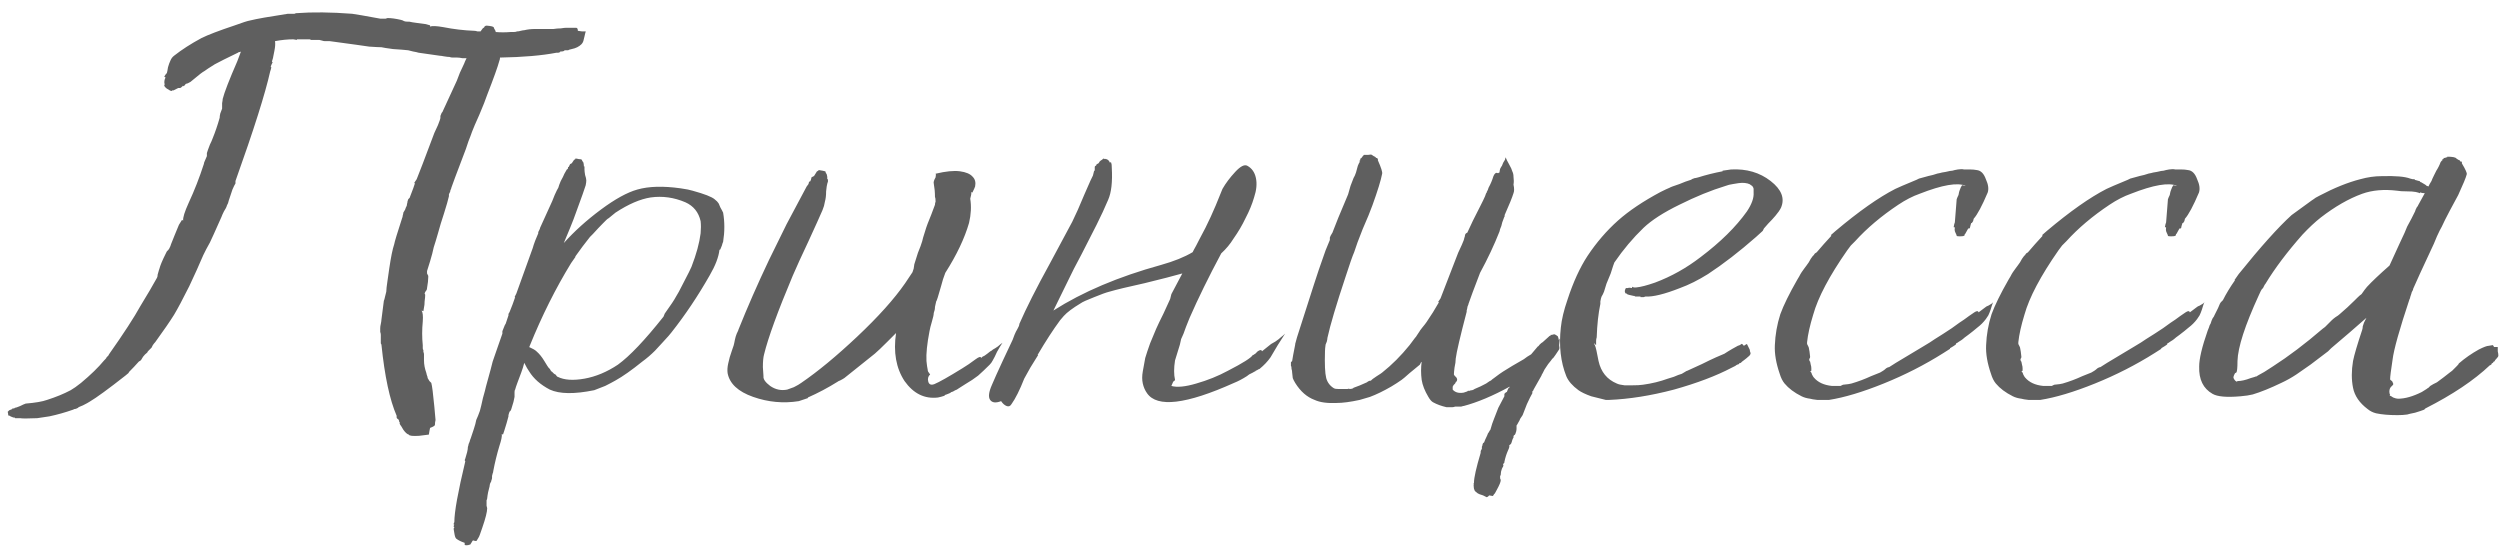 <?xml version="1.0" encoding="UTF-8"?> <svg xmlns="http://www.w3.org/2000/svg" width="185" height="41" viewBox="0 0 185 41" fill="none"> <path d="M30.25 32.16C30.131 32.13 29.995 32.01 29.846 31.8C29.726 31.59 29.651 31.47 29.62 31.44C29.62 31.44 29.605 31.41 29.576 31.35C29.576 31.29 29.576 31.245 29.576 31.215H29.53V31.125C29.5 31.065 29.471 31.02 29.441 30.99H29.395C29.395 30.99 29.381 30.96 29.351 30.9C29.351 30.84 29.351 30.795 29.351 30.765C28.84 29.595 28.465 27.84 28.226 25.5L28.18 25.41C28.18 25.32 28.18 25.215 28.18 25.095C28.18 24.945 28.18 24.84 28.18 24.78C28.18 24.72 28.166 24.645 28.136 24.555C28.136 24.435 28.136 24.345 28.136 24.285C28.136 24.195 28.151 24.09 28.18 23.97C28.21 23.82 28.226 23.715 28.226 23.655C28.316 22.965 28.375 22.5 28.405 22.26C28.436 22.2 28.465 22.095 28.495 21.945C28.526 21.795 28.555 21.675 28.585 21.585C28.585 21.435 28.616 21.165 28.675 20.775C28.735 20.355 28.78 20.04 28.811 19.83C28.93 19.02 29.05 18.435 29.171 18.075C29.201 17.895 29.395 17.25 29.756 16.14C29.785 16.08 29.8 16.02 29.8 15.96C29.831 15.87 29.846 15.795 29.846 15.735C29.875 15.675 29.921 15.6 29.98 15.51L30.026 15.375C30.085 15.285 30.116 15.195 30.116 15.105C30.145 15.015 30.16 14.94 30.16 14.88C30.191 14.82 30.206 14.775 30.206 14.745C30.235 14.715 30.265 14.685 30.296 14.655C30.326 14.625 30.34 14.595 30.34 14.565C30.55 14.025 30.671 13.695 30.701 13.575L30.655 13.53L30.835 13.26C30.985 12.9 31.421 11.76 32.141 9.84C32.2 9.72 32.291 9.525 32.41 9.255C32.531 8.955 32.59 8.775 32.59 8.715V8.58C32.62 8.49 32.651 8.415 32.681 8.355C32.74 8.295 32.77 8.25 32.77 8.22C33.011 7.71 33.355 6.96 33.806 5.97C33.836 5.88 33.91 5.685 34.031 5.385C34.181 5.055 34.285 4.83 34.346 4.71C34.376 4.62 34.435 4.485 34.526 4.305C34.465 4.305 34.361 4.305 34.211 4.305C34.06 4.275 33.941 4.26 33.85 4.26C33.791 4.26 33.685 4.26 33.535 4.26C33.416 4.26 33.325 4.245 33.266 4.215C33.175 4.215 33.041 4.2 32.861 4.17C32.711 4.14 32.605 4.125 32.545 4.125C31.675 4.005 31.151 3.93 30.971 3.9C30.881 3.87 30.745 3.84 30.566 3.81C30.416 3.78 30.296 3.75 30.206 3.72C29.936 3.69 29.561 3.66 29.081 3.63C28.631 3.57 28.346 3.525 28.226 3.495C28.076 3.495 27.776 3.48 27.326 3.45C26.905 3.39 26.59 3.345 26.381 3.315C25.09 3.135 24.43 3.045 24.401 3.045C24.34 3.045 24.28 3.045 24.221 3.045C24.16 3.045 24.101 3.045 24.041 3.045C23.98 3.045 23.905 3.03 23.816 3C23.726 2.97 23.666 2.955 23.636 2.955H23.096C23.066 2.955 23.035 2.955 23.006 2.955C22.976 2.925 22.945 2.91 22.916 2.91C22.585 2.91 22.27 2.91 21.971 2.91V2.955L21.701 2.91C21.28 2.91 20.831 2.955 20.351 3.045C20.381 3.225 20.366 3.465 20.305 3.765C20.245 4.035 20.215 4.185 20.215 4.215C20.215 4.245 20.201 4.305 20.171 4.395C20.14 4.485 20.125 4.545 20.125 4.575C20.155 4.575 20.171 4.59 20.171 4.62L20.081 4.8L20.035 4.935C20.035 4.965 20.05 4.98 20.081 4.98L20.035 5.16L19.991 5.295C19.631 6.915 18.776 9.615 17.425 13.395V13.575C17.366 13.665 17.291 13.815 17.201 14.025C17.14 14.205 17.096 14.34 17.066 14.43C17.035 14.52 16.991 14.655 16.93 14.835C16.901 14.985 16.855 15.105 16.796 15.195C16.765 15.315 16.691 15.465 16.57 15.645C16.48 15.825 16.421 15.96 16.39 16.05C15.911 17.13 15.626 17.76 15.536 17.94C15.476 18.06 15.386 18.225 15.265 18.435C15.175 18.615 15.101 18.765 15.04 18.885C14.95 19.095 14.786 19.47 14.546 20.01C14.306 20.52 14.126 20.91 14.005 21.18C13.525 22.14 13.15 22.845 12.88 23.295C12.581 23.775 12.116 24.45 11.486 25.32C11.425 25.38 11.366 25.455 11.306 25.545C11.275 25.605 11.245 25.665 11.216 25.725C11.155 25.785 11.081 25.86 10.991 25.95C10.931 26.01 10.9 26.055 10.9 26.085C10.78 26.175 10.675 26.28 10.585 26.4L10.45 26.625C10.421 26.655 10.39 26.685 10.361 26.715C10.331 26.715 10.3 26.73 10.271 26.76C10.06 27 9.805 27.27 9.505 27.57H9.55L9.28 27.795C8.02 28.785 7.135 29.43 6.625 29.73C6.535 29.79 6.37 29.88 6.13 30C5.89 30.09 5.77 30.15 5.77 30.18L5.68 30.225C5.62 30.255 5.56 30.27 5.5 30.27L5.41 30.315C4.81 30.525 4.225 30.69 3.655 30.81C3.265 30.87 2.965 30.915 2.755 30.945C2.035 30.975 1.615 30.975 1.495 30.945H1.405H1.315H1.225C1.165 30.945 1.135 30.945 1.135 30.945C1.105 30.945 1.09 30.93 1.09 30.9C1.06 30.9 1.03 30.9 1 30.9C0.82 30.84 0.73 30.795 0.73 30.765C0.73 30.765 0.715 30.765 0.685 30.765H0.64C0.61 30.735 0.595 30.675 0.595 30.585C0.565 30.495 0.565 30.45 0.595 30.45C0.625 30.42 0.655 30.39 0.685 30.36C0.745 30.33 0.82 30.3 0.91 30.27V30.225H1C1.06 30.225 1.09 30.21 1.09 30.18C1.15 30.18 1.285 30.135 1.495 30.045C1.675 29.955 1.81 29.895 1.9 29.865C2.62 29.805 3.145 29.715 3.475 29.595C4.135 29.385 4.72 29.145 5.23 28.875C5.44 28.755 5.695 28.575 5.995 28.335C6.715 27.735 7.285 27.18 7.705 26.67C7.735 26.64 7.765 26.61 7.795 26.58C7.855 26.52 7.885 26.475 7.885 26.445C7.915 26.415 7.96 26.37 8.02 26.31L8.065 26.22C9.145 24.69 9.925 23.49 10.405 22.62C10.585 22.32 10.81 21.945 11.081 21.495C11.351 21.015 11.53 20.7 11.62 20.55C11.65 20.49 11.665 20.415 11.665 20.325C11.695 20.205 11.726 20.1 11.755 20.01L11.8 19.875C11.861 19.635 12.011 19.275 12.251 18.795C12.31 18.645 12.37 18.555 12.431 18.525C12.491 18.465 12.55 18.36 12.611 18.21L12.655 18.075C12.716 17.925 12.806 17.7 12.925 17.4C13.046 17.1 13.15 16.845 13.241 16.635L13.466 16.275L13.556 16.32C13.525 16.11 13.661 15.675 13.96 15.015C14.38 14.115 14.755 13.155 15.085 12.135C15.085 12.075 15.116 11.985 15.175 11.865C15.236 11.715 15.28 11.61 15.31 11.55C15.31 11.49 15.31 11.415 15.31 11.325C15.341 11.235 15.37 11.145 15.4 11.055C15.431 10.965 15.476 10.845 15.536 10.695C15.626 10.515 15.685 10.38 15.716 10.29C15.925 9.78 16.105 9.255 16.256 8.715C16.256 8.625 16.27 8.52 16.3 8.4C16.36 8.25 16.405 8.13 16.436 8.04C16.436 7.92 16.436 7.785 16.436 7.635C16.465 7.485 16.48 7.38 16.48 7.32C16.601 6.84 16.96 5.91 17.561 4.53C17.62 4.38 17.71 4.14 17.831 3.81C17.8 3.84 17.756 3.855 17.695 3.855C17.666 3.855 17.636 3.87 17.605 3.9C16.796 4.29 16.226 4.575 15.896 4.755C15.806 4.815 15.64 4.92 15.4 5.07C15.191 5.22 15.056 5.31 14.995 5.34C14.905 5.4 14.771 5.505 14.591 5.655C14.411 5.805 14.245 5.94 14.095 6.06C13.945 6.15 13.841 6.195 13.78 6.195C13.751 6.195 13.72 6.225 13.691 6.285L13.601 6.375H13.556V6.33L13.466 6.42C13.405 6.48 13.361 6.51 13.331 6.51C13.331 6.51 13.316 6.51 13.286 6.51C13.255 6.51 13.226 6.51 13.195 6.51L12.835 6.69C12.806 6.69 12.775 6.69 12.745 6.69L12.7 6.735C12.64 6.735 12.521 6.675 12.341 6.555C12.191 6.435 12.13 6.345 12.161 6.285C12.191 6.285 12.191 6.225 12.161 6.105C12.161 5.955 12.191 5.835 12.251 5.745L12.206 5.7C12.175 5.7 12.161 5.685 12.161 5.655L12.251 5.52C12.28 5.46 12.31 5.43 12.341 5.43C12.37 5.34 12.4 5.19 12.431 4.98C12.491 4.77 12.55 4.605 12.611 4.485C12.671 4.335 12.761 4.215 12.88 4.125C13.45 3.675 14.126 3.24 14.905 2.82C15.386 2.58 16.21 2.265 17.381 1.875C17.951 1.665 18.326 1.545 18.506 1.515C18.985 1.395 19.916 1.23 21.296 1.02C21.326 1.02 21.37 1.02 21.43 1.02C21.52 1.02 21.581 1.02 21.61 1.02C21.671 1.02 21.73 1.02 21.791 1.02C21.851 0.99 21.895 0.975 21.925 0.975C23.125 0.885 24.506 0.9 26.066 1.02C26.305 1.05 26.995 1.17 28.136 1.38C28.195 1.38 28.256 1.38 28.316 1.38C28.405 1.38 28.48 1.38 28.541 1.38L28.675 1.335C28.945 1.335 29.276 1.38 29.666 1.47C29.785 1.5 29.86 1.53 29.89 1.56C29.951 1.59 30.055 1.605 30.206 1.605H30.296C30.416 1.635 30.596 1.665 30.835 1.695C31.105 1.725 31.331 1.755 31.511 1.785L31.826 1.875V1.965C31.976 1.905 32.306 1.92 32.816 2.01C33.566 2.16 34.331 2.25 35.111 2.28C35.17 2.28 35.245 2.295 35.336 2.325C35.456 2.325 35.531 2.325 35.56 2.325C35.681 2.145 35.755 2.055 35.785 2.055C35.816 2.055 35.831 2.04 35.831 2.01C35.861 1.95 35.891 1.92 35.92 1.92C35.95 1.89 36.056 1.89 36.236 1.92C36.446 1.95 36.55 1.995 36.55 2.055C36.55 2.085 36.581 2.145 36.641 2.235C36.67 2.295 36.685 2.34 36.685 2.37C37.045 2.4 37.406 2.4 37.766 2.37C37.795 2.37 37.87 2.37 37.99 2.37C38.111 2.37 38.2 2.355 38.261 2.325C38.35 2.325 38.441 2.31 38.531 2.28C38.651 2.25 38.74 2.235 38.8 2.235C39.041 2.175 39.31 2.145 39.611 2.145C39.91 2.145 40.196 2.145 40.465 2.145C40.736 2.145 40.901 2.145 40.961 2.145C41.141 2.115 41.321 2.1 41.501 2.1C41.681 2.07 41.816 2.055 41.906 2.055C42.026 2.055 42.13 2.055 42.221 2.055C42.37 2.055 42.505 2.055 42.626 2.055C42.715 2.055 42.761 2.13 42.761 2.28C42.791 2.28 42.895 2.295 43.075 2.325C43.105 2.325 43.151 2.325 43.211 2.325H43.346C43.316 2.415 43.285 2.535 43.255 2.685C43.225 2.805 43.196 2.925 43.166 3.045C43.136 3.135 43.09 3.21 43.031 3.27C42.941 3.36 42.836 3.435 42.715 3.495C42.596 3.555 42.461 3.6 42.31 3.63C42.16 3.66 42.071 3.69 42.041 3.72C42.011 3.72 41.95 3.72 41.861 3.72H41.77C41.74 3.72 41.74 3.735 41.77 3.765C41.74 3.765 41.681 3.78 41.59 3.81C41.531 3.81 41.486 3.81 41.456 3.81V3.855L41.321 3.9H41.185C40.105 4.11 38.711 4.23 37.001 4.26C37.001 4.35 36.986 4.425 36.956 4.485C36.836 4.935 36.535 5.775 36.056 7.005C35.935 7.365 35.74 7.86 35.471 8.49C35.2 9.09 35.02 9.51 34.931 9.75C34.87 9.93 34.781 10.17 34.66 10.47C34.571 10.74 34.511 10.92 34.48 11.01C33.761 12.9 33.401 13.86 33.401 13.89C33.401 13.92 33.386 13.965 33.355 14.025C33.325 14.085 33.31 14.145 33.31 14.205C33.281 14.235 33.251 14.295 33.221 14.385C33.221 14.445 33.221 14.49 33.221 14.52C33.16 14.79 33.041 15.21 32.861 15.78C32.681 16.32 32.531 16.815 32.41 17.265C32.291 17.685 32.185 18.03 32.096 18.3C32.035 18.6 31.945 18.945 31.826 19.335C31.706 19.725 31.631 19.965 31.601 20.055C31.601 20.085 31.601 20.145 31.601 20.235C31.631 20.295 31.66 20.355 31.691 20.415V20.505C31.691 20.715 31.66 20.985 31.601 21.315C31.601 21.405 31.57 21.48 31.511 21.54C31.48 21.57 31.451 21.63 31.421 21.72L31.465 21.81C31.465 21.93 31.451 22.095 31.421 22.305C31.421 22.485 31.405 22.635 31.375 22.755L31.331 23.025L31.195 22.98C31.285 23.1 31.316 23.37 31.285 23.79C31.226 24.39 31.226 24.975 31.285 25.545C31.285 25.605 31.285 25.68 31.285 25.77C31.285 25.83 31.3 25.875 31.331 25.905C31.331 25.935 31.331 25.98 31.331 26.04C31.36 26.1 31.375 26.16 31.375 26.22C31.375 26.25 31.375 26.325 31.375 26.445C31.375 26.535 31.375 26.61 31.375 26.67C31.375 26.97 31.436 27.285 31.555 27.615C31.555 27.645 31.57 27.705 31.601 27.795C31.631 27.855 31.645 27.915 31.645 27.975C31.675 28.035 31.721 28.11 31.78 28.2C31.84 28.26 31.886 28.305 31.916 28.335C31.976 28.545 32.05 29.13 32.141 30.09C32.2 30.72 32.23 31.05 32.23 31.08C32.2 31.2 32.185 31.32 32.185 31.44C32.185 31.5 32.066 31.575 31.826 31.665L31.78 31.89L31.735 32.16L31.015 32.25C30.535 32.28 30.28 32.25 30.25 32.16ZM33.756 39.855C33.696 39.795 33.651 39.66 33.621 39.45L33.576 39.18V39.09C33.606 39.06 33.621 39.03 33.621 39H33.576V38.91L33.621 38.82H33.576V38.73L33.621 38.64C33.621 37.89 33.891 36.39 34.431 34.14L34.386 34.05C34.416 33.99 34.446 33.9 34.476 33.78C34.506 33.66 34.536 33.555 34.566 33.465C34.566 33.435 34.581 33.36 34.611 33.24C34.611 33.12 34.626 33.03 34.656 32.97C34.656 32.91 34.686 32.82 34.746 32.7C34.776 32.58 34.806 32.49 34.836 32.43C34.896 32.25 34.971 32.025 35.061 31.755C35.151 31.485 35.211 31.26 35.241 31.08C35.271 31.02 35.316 30.915 35.376 30.765C35.436 30.615 35.481 30.495 35.511 30.405C35.571 30.195 35.646 29.88 35.736 29.46C35.856 29.04 35.931 28.755 35.961 28.605C36.261 27.525 36.426 26.91 36.456 26.76C36.546 26.49 36.681 26.1 36.861 25.59C37.041 25.08 37.146 24.78 37.176 24.69C37.176 24.63 37.176 24.57 37.176 24.51C37.206 24.42 37.236 24.345 37.266 24.285C37.296 24.225 37.326 24.15 37.356 24.06C37.416 23.97 37.446 23.91 37.446 23.88C37.476 23.79 37.506 23.7 37.536 23.61C37.566 23.52 37.596 23.43 37.626 23.34V23.25C37.626 23.22 37.641 23.19 37.671 23.16L37.716 23.07C37.866 22.71 38.001 22.35 38.121 21.99H38.076L38.211 21.72C38.301 21.48 38.706 20.355 39.426 18.345C39.456 18.225 39.516 18.045 39.606 17.805C39.726 17.535 39.801 17.355 39.831 17.265V17.175C39.861 17.115 39.891 17.055 39.921 16.995C39.951 16.935 39.966 16.89 39.966 16.86C40.206 16.32 40.506 15.66 40.866 14.88C40.896 14.82 40.956 14.67 41.046 14.43C41.166 14.16 41.256 13.98 41.316 13.89C41.346 13.77 41.406 13.605 41.496 13.395C41.616 13.185 41.706 13.005 41.766 12.855C41.856 12.705 41.916 12.6 41.946 12.54C41.976 12.54 42.006 12.51 42.036 12.45V12.36H42.081L42.126 12.27C42.156 12.21 42.171 12.18 42.171 12.18C42.171 12.15 42.186 12.135 42.216 12.135C42.246 12.105 42.276 12.09 42.306 12.09C42.426 11.91 42.486 11.82 42.486 11.82C42.516 11.82 42.546 11.805 42.576 11.775V11.73C42.636 11.73 42.726 11.745 42.846 11.775C42.996 11.775 43.071 11.805 43.071 11.865C43.071 11.895 43.101 11.94 43.161 12C43.191 12.09 43.206 12.18 43.206 12.27C43.206 12.3 43.206 12.315 43.206 12.315H43.251V12.45V12.54C43.251 12.63 43.266 12.765 43.296 12.945C43.356 13.125 43.386 13.26 43.386 13.35C43.386 13.44 43.371 13.56 43.341 13.71C43.281 13.92 43.041 14.595 42.621 15.735C42.531 16.005 42.381 16.395 42.171 16.905C41.961 17.415 41.811 17.775 41.721 17.985C42.501 17.115 43.416 16.29 44.466 15.51C45.516 14.73 46.416 14.235 47.166 14.025C48.006 13.785 49.071 13.755 50.361 13.935C50.781 13.995 51.081 14.055 51.261 14.115C52.131 14.355 52.671 14.565 52.881 14.745C53.031 14.865 53.121 14.955 53.151 15.015C53.181 15.045 53.211 15.105 53.241 15.195C53.271 15.285 53.331 15.405 53.421 15.555L53.511 15.735C53.631 16.425 53.631 17.145 53.511 17.895C53.481 17.955 53.451 18.045 53.421 18.165C53.391 18.255 53.361 18.33 53.331 18.39L53.286 18.48H53.241C53.181 19.02 52.941 19.65 52.521 20.37C51.651 21.9 50.706 23.31 49.686 24.6C49.626 24.69 49.401 24.945 49.011 25.365C48.711 25.695 48.531 25.89 48.471 25.95C48.171 26.25 47.856 26.52 47.526 26.76C46.746 27.39 46.086 27.855 45.546 28.155C45.336 28.275 45.081 28.41 44.781 28.56C44.331 28.74 44.061 28.845 43.971 28.875C42.501 29.175 41.406 29.16 40.686 28.83C39.996 28.47 39.486 28.02 39.156 27.48C39.066 27.36 38.946 27.15 38.796 26.85C38.736 27.09 38.661 27.33 38.571 27.57C38.481 27.81 38.391 28.05 38.301 28.29C38.211 28.53 38.151 28.71 38.121 28.83C38.091 28.86 38.076 28.92 38.076 29.01C38.076 29.07 38.076 29.145 38.076 29.235C38.076 29.295 38.076 29.34 38.076 29.37C38.046 29.58 37.971 29.865 37.851 30.225C37.821 30.345 37.776 30.42 37.716 30.45C37.686 30.51 37.656 30.6 37.626 30.72V30.81C37.596 30.93 37.551 31.095 37.491 31.305C37.431 31.515 37.371 31.71 37.311 31.89L37.221 32.16L37.131 32.115C37.161 32.265 37.101 32.565 36.951 33.015C36.771 33.615 36.621 34.23 36.501 34.86C36.501 34.92 36.486 34.98 36.456 35.04C36.426 35.13 36.411 35.19 36.411 35.22C36.411 35.28 36.411 35.325 36.411 35.355C36.411 35.415 36.396 35.475 36.366 35.535C36.366 35.595 36.336 35.67 36.276 35.76C36.246 35.85 36.231 35.925 36.231 35.985C36.141 36.285 36.081 36.585 36.051 36.885C36.051 36.915 36.036 36.96 36.006 37.02C36.006 37.11 36.006 37.185 36.006 37.245C36.006 37.305 36.006 37.365 36.006 37.425C36.036 37.515 36.051 37.575 36.051 37.605C36.051 37.875 35.931 38.355 35.691 39.045C35.541 39.495 35.451 39.735 35.421 39.765C35.361 39.855 35.316 39.93 35.286 39.99C35.286 40.05 35.196 40.05 35.016 39.99C34.986 39.99 34.941 40.05 34.881 40.17L34.791 40.305H34.746C34.686 40.335 34.611 40.35 34.521 40.35C34.431 40.35 34.386 40.335 34.386 40.305C34.386 40.245 34.386 40.2 34.386 40.17C34.116 40.08 33.906 39.975 33.756 39.855ZM39.696 25.995C39.906 26.175 40.101 26.415 40.281 26.715C40.461 27.015 40.566 27.18 40.596 27.21L40.686 27.3C40.746 27.39 40.776 27.45 40.776 27.48C40.806 27.48 40.821 27.48 40.821 27.48C40.821 27.48 40.851 27.51 40.911 27.57C40.971 27.63 41.016 27.675 41.046 27.705V27.66L41.136 27.75C41.196 27.84 41.241 27.885 41.271 27.885C41.751 28.125 42.411 28.17 43.251 28.02C44.091 27.87 44.916 27.525 45.726 26.985C46.596 26.355 47.721 25.17 49.101 23.43L49.191 23.205C49.641 22.575 49.911 22.17 50.001 21.99C50.121 21.81 50.316 21.45 50.586 20.91C50.916 20.28 51.111 19.89 51.171 19.74C51.531 18.81 51.756 17.985 51.846 17.265C51.876 16.935 51.876 16.635 51.846 16.365C51.696 15.705 51.321 15.24 50.721 14.97C49.881 14.61 49.026 14.49 48.156 14.61C47.376 14.73 46.506 15.105 45.546 15.735C45.516 15.765 45.351 15.9 45.051 16.14C44.991 16.17 44.931 16.215 44.871 16.275C44.811 16.335 44.751 16.395 44.691 16.455C44.661 16.485 44.631 16.515 44.601 16.545C44.391 16.755 44.151 17.01 43.881 17.31C43.851 17.34 43.806 17.385 43.746 17.445C43.716 17.475 43.686 17.505 43.656 17.535C43.296 17.985 42.936 18.465 42.576 18.975V19.02L42.261 19.47C41.121 21.33 40.101 23.37 39.201 25.59V25.635C39.171 25.635 39.156 25.65 39.156 25.68C39.426 25.8 39.606 25.905 39.696 25.995ZM73.238 26.985C72.938 27.285 72.653 27.555 72.383 27.795C72.113 28.005 71.798 28.215 71.438 28.425L70.943 28.74L70.808 28.83C70.718 28.86 70.628 28.905 70.538 28.965C70.478 28.995 70.433 29.01 70.403 29.01C70.373 29.04 70.328 29.07 70.268 29.1C70.208 29.13 70.133 29.16 70.043 29.19L69.908 29.235V29.28C69.728 29.34 69.563 29.385 69.413 29.415C68.423 29.535 67.598 29.13 66.938 28.2C66.308 27.24 66.098 26.055 66.308 24.645C66.098 24.855 65.873 25.08 65.633 25.32C65.243 25.71 64.943 25.995 64.733 26.175C64.613 26.265 64.313 26.505 63.833 26.895C63.053 27.525 62.603 27.885 62.483 27.975C62.393 28.035 62.288 28.095 62.168 28.155C62.078 28.185 62.018 28.215 61.988 28.245C61.268 28.695 60.533 29.085 59.783 29.415V29.46L59.108 29.685C57.968 29.865 56.843 29.76 55.733 29.37C54.623 28.98 53.993 28.395 53.843 27.615C53.813 27.405 53.828 27.165 53.888 26.895C53.948 26.595 54.038 26.28 54.158 25.95C54.278 25.62 54.338 25.425 54.338 25.365L54.383 25.14C54.413 24.99 54.458 24.84 54.518 24.69C54.608 24.51 54.653 24.405 54.653 24.375C55.313 22.725 56.063 21.015 56.903 19.245C57.563 17.895 57.998 17.01 58.208 16.59C59.198 14.73 59.693 13.8 59.693 13.8C59.723 13.77 59.768 13.71 59.828 13.62L59.873 13.44H59.918C59.948 13.44 59.978 13.395 60.008 13.305C60.038 13.215 60.053 13.155 60.053 13.125C60.083 13.095 60.113 13.08 60.143 13.08C60.173 13.05 60.203 13.035 60.233 13.035C60.383 12.795 60.458 12.675 60.458 12.675C60.488 12.675 60.518 12.66 60.548 12.63L60.593 12.585C60.623 12.585 60.713 12.6 60.863 12.63C61.043 12.66 61.118 12.69 61.088 12.72C61.088 12.75 61.118 12.81 61.178 12.9C61.208 12.99 61.223 13.095 61.223 13.215C61.193 13.245 61.193 13.26 61.223 13.26H61.268C61.268 13.29 61.268 13.35 61.268 13.44L61.223 13.575C61.193 13.665 61.163 13.86 61.133 14.16C61.133 14.46 61.103 14.715 61.043 14.925C61.013 15.135 60.953 15.345 60.863 15.555C60.683 15.975 60.338 16.74 59.828 17.85C59.318 18.93 58.928 19.785 58.658 20.415C57.548 23.055 56.843 24.99 56.543 26.22C56.483 26.43 56.453 26.745 56.453 27.165C56.483 27.555 56.498 27.78 56.498 27.84C56.468 28.05 56.633 28.29 56.993 28.56C57.383 28.83 57.803 28.92 58.253 28.83C58.343 28.8 58.508 28.74 58.748 28.65C58.988 28.53 59.168 28.425 59.288 28.335C60.518 27.495 61.898 26.355 63.428 24.915C64.988 23.445 66.173 22.125 66.983 20.955C67.163 20.685 67.343 20.415 67.523 20.145C67.553 20.055 67.583 19.965 67.613 19.875L67.658 19.56C67.718 19.35 67.808 19.065 67.928 18.705C68.078 18.345 68.183 18.06 68.243 17.85C68.273 17.7 68.333 17.49 68.423 17.22C68.513 16.92 68.588 16.695 68.648 16.545C68.708 16.395 68.798 16.17 68.918 15.87C69.038 15.54 69.128 15.3 69.188 15.15C69.188 15.06 69.203 14.985 69.233 14.925C69.233 14.745 69.218 14.625 69.188 14.565C69.188 14.235 69.158 13.905 69.098 13.575C69.068 13.485 69.113 13.335 69.233 13.125C69.263 12.975 69.263 12.885 69.233 12.855C69.983 12.675 70.583 12.615 71.033 12.675C71.483 12.735 71.798 12.87 71.978 13.08C72.158 13.26 72.218 13.5 72.158 13.8C72.128 13.89 72.068 14.025 71.978 14.205V14.25L71.888 14.205C71.888 14.325 71.858 14.49 71.798 14.7C71.888 15.27 71.858 15.87 71.708 16.5C71.378 17.64 70.793 18.87 69.953 20.19C69.833 20.49 69.728 20.82 69.638 21.18C69.428 21.93 69.308 22.305 69.278 22.305C69.248 22.425 69.218 22.56 69.188 22.71C69.188 22.86 69.158 23.01 69.098 23.16C69.098 23.28 69.053 23.49 68.963 23.79C68.873 24.09 68.813 24.33 68.783 24.51C68.603 25.44 68.528 26.175 68.558 26.715C68.588 27.015 68.618 27.225 68.648 27.345C68.648 27.405 68.663 27.465 68.693 27.525C68.753 27.585 68.783 27.63 68.783 27.66C68.813 27.66 68.828 27.675 68.828 27.705C68.678 27.855 68.633 28.035 68.693 28.245C68.753 28.455 68.903 28.515 69.143 28.425C69.503 28.275 70.193 27.885 71.213 27.255C71.513 27.075 71.843 26.85 72.203 26.58C72.443 26.4 72.578 26.37 72.608 26.49L72.698 26.4C72.788 26.37 72.908 26.295 73.058 26.175C73.238 26.025 73.343 25.95 73.373 25.95C73.433 25.89 73.523 25.83 73.643 25.77C73.793 25.68 73.913 25.59 74.003 25.5C74.093 25.44 74.153 25.395 74.183 25.365C74.063 25.545 73.928 25.77 73.778 26.04C73.658 26.31 73.553 26.52 73.463 26.67C73.403 26.79 73.328 26.895 73.238 26.985ZM74.183 25.365C74.183 25.335 74.183 25.32 74.183 25.32C74.183 25.32 74.183 25.335 74.183 25.365ZM94.017 26.445C93.807 26.745 93.537 27.03 93.207 27.3C93.177 27.3 93.117 27.33 93.027 27.39C92.937 27.42 92.892 27.45 92.892 27.48C92.862 27.48 92.802 27.51 92.712 27.57C92.652 27.6 92.562 27.645 92.442 27.705C92.352 27.765 92.292 27.81 92.262 27.84C91.932 28.05 91.617 28.215 91.317 28.335C87.777 29.925 85.632 30.18 84.882 29.1C84.732 28.89 84.627 28.65 84.567 28.38C84.507 28.11 84.507 27.81 84.567 27.48C84.627 27.12 84.687 26.79 84.747 26.49C84.837 26.19 84.957 25.83 85.107 25.41C85.287 24.96 85.437 24.6 85.557 24.33C85.677 24.06 85.857 23.685 86.097 23.205C86.337 22.695 86.502 22.335 86.592 22.125L86.682 21.765C86.712 21.705 86.982 21.195 87.492 20.235C86.862 20.415 85.932 20.655 84.702 20.955C83.472 21.225 82.602 21.435 82.092 21.585C81.852 21.645 81.477 21.78 80.967 21.99C80.427 22.2 80.097 22.35 79.977 22.44C79.377 22.8 78.957 23.115 78.717 23.385L78.447 23.7C77.937 24.39 77.382 25.245 76.782 26.265H76.827L76.242 27.21C76.092 27.48 75.942 27.75 75.792 28.02C75.462 28.86 75.147 29.49 74.847 29.91C74.757 30.06 74.637 30.105 74.487 30.045C74.337 29.985 74.202 29.865 74.082 29.685C73.692 29.835 73.422 29.805 73.272 29.595C73.122 29.385 73.167 29.01 73.407 28.47C73.557 28.11 73.827 27.51 74.217 26.67C74.607 25.83 74.847 25.32 74.937 25.14L75.072 24.78C75.132 24.63 75.207 24.48 75.297 24.33C75.387 24.18 75.432 24.06 75.432 23.97C75.942 22.8 76.692 21.315 77.682 19.515C78.072 18.795 78.627 17.76 79.347 16.41C79.587 15.93 79.887 15.255 80.247 14.385C80.637 13.485 80.847 13.02 80.877 12.99C80.877 12.96 80.892 12.9 80.922 12.81L80.967 12.63H81.012C81.012 12.6 81.012 12.555 81.012 12.495C81.012 12.405 81.012 12.36 81.012 12.36C81.012 12.33 81.027 12.3 81.057 12.27H81.102C81.132 12.18 81.162 12.135 81.192 12.135C81.252 12.105 81.282 12.09 81.282 12.09C81.312 12.06 81.342 12.015 81.372 11.955C81.432 11.895 81.492 11.85 81.552 11.82C81.612 11.76 81.657 11.73 81.687 11.73C81.717 11.76 81.747 11.775 81.777 11.775C81.807 11.745 81.837 11.745 81.867 11.775C81.987 11.805 82.077 11.895 82.137 12.045L82.182 12C82.212 12 82.227 12.015 82.227 12.045C82.257 12.105 82.272 12.225 82.272 12.405C82.332 13.455 82.242 14.25 82.002 14.79C81.762 15.36 81.477 15.975 81.147 16.635C80.817 17.295 80.442 18.03 80.022 18.84C79.602 19.62 79.287 20.235 79.077 20.685C78.717 21.405 78.342 22.17 77.952 22.98C80.112 21.6 82.767 20.475 85.917 19.605C86.877 19.335 87.657 19.02 88.257 18.66C88.287 18.6 88.317 18.54 88.347 18.48C88.437 18.33 88.572 18.075 88.752 17.715C88.962 17.325 89.112 17.04 89.202 16.86C89.472 16.32 89.727 15.765 89.967 15.195C90.207 14.595 90.372 14.19 90.462 13.98C90.702 13.56 91.017 13.14 91.407 12.72C91.797 12.3 92.097 12.15 92.307 12.27C92.637 12.45 92.847 12.75 92.937 13.17C93.027 13.59 92.982 14.07 92.802 14.61C92.652 15.12 92.442 15.63 92.172 16.14C91.932 16.65 91.632 17.16 91.272 17.67C91.032 18.06 90.732 18.42 90.372 18.75C89.442 20.49 88.662 22.08 88.032 23.52C87.822 24.03 87.672 24.42 87.582 24.69C87.522 24.81 87.462 24.945 87.402 25.095C87.372 25.215 87.342 25.35 87.312 25.5C87.102 26.19 86.982 26.58 86.952 26.67C86.862 27.24 86.862 27.72 86.952 28.11C86.952 28.14 86.907 28.185 86.817 28.245L86.682 28.56C87.102 28.68 87.717 28.62 88.527 28.38C89.367 28.14 90.147 27.825 90.867 27.435C91.977 26.865 92.592 26.475 92.712 26.265C92.742 26.265 92.757 26.265 92.757 26.265C92.787 26.235 92.832 26.205 92.892 26.175C92.952 26.115 93.012 26.055 93.072 25.995C93.252 25.875 93.357 25.875 93.387 25.995L94.062 25.455C94.122 25.425 94.227 25.365 94.377 25.275C94.557 25.155 94.692 25.05 94.782 24.96C94.902 24.87 95.007 24.78 95.097 24.69C94.737 25.23 94.377 25.815 94.017 26.445ZM109.209 36.39C109.149 36.36 109.104 36.285 109.074 36.165C109.074 36.075 109.059 36.03 109.029 36.03L109.074 35.985V35.94C109.044 35.94 109.029 35.925 109.029 35.895C109.029 35.895 109.044 35.88 109.074 35.85L109.029 35.805L109.074 35.76C109.074 35.76 109.074 35.745 109.074 35.715C109.074 35.355 109.239 34.62 109.569 33.51V33.42C109.569 33.39 109.584 33.345 109.614 33.285C109.644 33.255 109.659 33.225 109.659 33.195C109.659 33.165 109.659 33.12 109.659 33.06C109.689 33 109.704 32.955 109.704 32.925C109.704 32.895 109.719 32.85 109.749 32.79C109.809 32.76 109.839 32.73 109.839 32.7C109.869 32.61 109.914 32.505 109.974 32.385C110.034 32.265 110.079 32.16 110.109 32.07C110.139 32.04 110.169 31.995 110.199 31.935C110.229 31.875 110.259 31.83 110.289 31.8C110.319 31.71 110.364 31.56 110.424 31.35C110.484 31.17 110.529 31.05 110.559 30.99C110.739 30.54 110.844 30.27 110.874 30.18L111.324 29.325C111.324 29.295 111.324 29.265 111.324 29.235C111.324 29.205 111.324 29.175 111.324 29.145C111.354 29.115 111.384 29.085 111.414 29.055C111.444 29.025 111.474 29.01 111.504 29.01C111.534 28.95 111.564 28.875 111.594 28.785V28.74H111.639L111.684 28.695C111.684 28.665 111.699 28.635 111.729 28.605C110.469 29.295 109.329 29.775 108.309 30.045H108.264C108.204 30.075 108.144 30.09 108.084 30.09C108.054 30.09 108.009 30.09 107.949 30.09C107.889 30.09 107.844 30.09 107.814 30.09H107.679C107.589 30.12 107.514 30.135 107.454 30.135C107.334 30.135 107.199 30.135 107.049 30.135C106.659 30.045 106.329 29.925 106.059 29.775C105.939 29.715 105.819 29.58 105.699 29.37C105.429 28.92 105.264 28.5 105.204 28.11C105.144 27.66 105.144 27.21 105.204 26.76C105.204 26.79 105.189 26.805 105.159 26.805L105.069 26.985C104.919 27.105 104.664 27.315 104.304 27.615C104.004 27.885 103.809 28.05 103.719 28.11C103.509 28.26 103.254 28.425 102.954 28.605C102.384 28.935 101.859 29.19 101.379 29.37C101.169 29.43 100.914 29.505 100.614 29.595C99.924 29.745 99.354 29.82 98.904 29.82C98.214 29.85 97.674 29.775 97.284 29.595C96.714 29.385 96.234 28.965 95.844 28.335C95.754 28.185 95.694 28.065 95.664 27.975L95.619 27.57C95.619 27.48 95.604 27.39 95.574 27.3C95.574 27.18 95.559 27.105 95.529 27.075C95.529 27.015 95.529 26.97 95.529 26.94C95.529 26.88 95.529 26.835 95.529 26.805C95.559 26.775 95.589 26.745 95.619 26.715C95.649 26.505 95.724 26.1 95.844 25.5V25.455L95.979 24.96C97.029 21.66 97.629 19.815 97.779 19.425C97.839 19.245 97.944 18.945 98.094 18.525C98.274 18.105 98.379 17.85 98.409 17.76V17.58C98.439 17.49 98.484 17.4 98.544 17.31C98.604 17.22 98.634 17.16 98.634 17.13C98.784 16.71 99.159 15.795 99.759 14.385C99.789 14.265 99.849 14.055 99.939 13.755C100.059 13.455 100.134 13.26 100.164 13.17C100.224 13.08 100.284 12.945 100.344 12.765C100.404 12.555 100.449 12.39 100.479 12.27C100.539 12.12 100.584 12.03 100.614 12V11.91V11.865H100.659V11.82C100.659 11.76 100.659 11.73 100.659 11.73C100.689 11.73 100.704 11.73 100.704 11.73L100.749 11.685C100.839 11.565 100.884 11.505 100.884 11.505C100.914 11.505 100.929 11.49 100.929 11.46C100.989 11.46 101.094 11.46 101.244 11.46C101.394 11.43 101.484 11.43 101.514 11.46L101.649 11.55C101.739 11.58 101.799 11.625 101.829 11.685H101.874C101.904 11.685 101.934 11.715 101.964 11.775V11.865C102.204 12.405 102.309 12.735 102.279 12.855C102.189 13.335 101.949 14.115 101.559 15.195C101.409 15.615 101.169 16.2 100.839 16.95C100.539 17.7 100.329 18.27 100.209 18.66C100.089 18.93 99.879 19.53 99.579 20.46C98.889 22.53 98.439 24.045 98.229 25.005C98.229 25.065 98.214 25.155 98.184 25.275C98.154 25.365 98.124 25.44 98.094 25.5C98.064 25.71 98.049 25.875 98.049 25.995C98.019 26.955 98.049 27.615 98.139 27.975C98.229 28.305 98.424 28.56 98.724 28.74C98.784 28.77 98.889 28.785 99.039 28.785C99.459 28.785 99.684 28.785 99.714 28.785C99.774 28.755 99.834 28.755 99.894 28.785C99.954 28.785 100.029 28.77 100.119 28.74L100.164 28.695C100.434 28.605 100.764 28.47 101.154 28.29C101.184 28.26 101.229 28.23 101.289 28.2L101.424 28.155V28.2C101.484 28.11 101.634 27.99 101.874 27.84C102.114 27.69 102.249 27.6 102.279 27.57C102.999 27 103.674 26.325 104.304 25.545C104.514 25.275 104.649 25.095 104.709 25.005C104.769 24.945 104.814 24.885 104.844 24.825C104.904 24.735 104.964 24.645 105.024 24.555C105.054 24.495 105.129 24.39 105.249 24.24C105.399 24.06 105.504 23.925 105.564 23.835C105.894 23.355 106.194 22.875 106.464 22.395V22.35H106.419L106.599 22.08C106.779 21.63 107.034 20.97 107.364 20.1C107.694 19.23 107.874 18.765 107.904 18.705C107.964 18.585 108.054 18.39 108.174 18.12C108.294 17.85 108.354 17.685 108.354 17.625L108.399 17.49C108.399 17.43 108.414 17.37 108.444 17.31C108.504 17.25 108.549 17.22 108.579 17.22C108.819 16.68 109.134 16.035 109.524 15.285C109.554 15.225 109.629 15.075 109.749 14.835C109.869 14.595 109.944 14.415 109.974 14.295C110.004 14.295 110.019 14.265 110.019 14.205C110.079 14.115 110.124 14.01 110.154 13.89C110.304 13.62 110.424 13.335 110.514 13.035C110.604 12.825 110.709 12.75 110.829 12.81C110.859 12.81 110.874 12.81 110.874 12.81C110.904 12.78 110.934 12.765 110.964 12.765C110.964 12.705 110.979 12.615 111.009 12.495C111.069 12.375 111.114 12.3 111.144 12.27C111.174 12.21 111.204 12.135 111.234 12.045C111.294 11.955 111.339 11.88 111.369 11.82C111.399 11.73 111.414 11.67 111.414 11.64C111.474 11.79 111.564 11.97 111.684 12.18C111.804 12.39 111.879 12.555 111.909 12.675C111.969 12.795 111.999 12.93 111.999 13.08C112.029 13.29 112.029 13.485 111.999 13.665C112.059 13.935 112.059 14.145 111.999 14.295C111.909 14.595 111.684 15.15 111.324 15.96H111.369C111.339 15.99 111.294 16.095 111.234 16.275C111.174 16.425 111.144 16.515 111.144 16.545C111.144 16.575 111.129 16.635 111.099 16.725C111.069 16.785 111.039 16.86 111.009 16.95C110.979 17.04 110.964 17.1 110.964 17.13C110.574 18.12 110.094 19.14 109.524 20.19C109.074 21.36 108.789 22.125 108.669 22.485C108.669 22.515 108.654 22.56 108.624 22.62C108.594 22.68 108.579 22.74 108.579 22.8C108.579 22.83 108.564 22.89 108.534 22.98V23.07C108.054 24.9 107.784 26.055 107.724 26.535C107.724 26.715 107.694 26.94 107.634 27.21C107.604 27.45 107.589 27.615 107.589 27.705C107.589 27.735 107.619 27.78 107.679 27.84C107.709 27.87 107.739 27.9 107.769 27.93C107.829 28.02 107.844 28.095 107.814 28.155C107.814 28.185 107.799 28.215 107.769 28.245C107.739 28.245 107.724 28.26 107.724 28.29L107.679 28.38C107.649 28.41 107.619 28.44 107.589 28.47L107.544 28.515V28.56L107.499 28.605V28.695V28.83C107.679 29.04 107.949 29.115 108.309 29.055C108.399 29.025 108.489 28.995 108.579 28.965L108.624 28.92C108.684 28.92 108.729 28.92 108.759 28.92C108.789 28.89 108.849 28.875 108.939 28.875C109.029 28.845 109.089 28.815 109.119 28.785C109.419 28.665 109.704 28.53 109.974 28.38C110.184 28.23 110.304 28.155 110.334 28.155C110.394 28.095 110.469 28.035 110.559 27.975C110.649 27.915 110.709 27.87 110.739 27.84C111.009 27.63 111.399 27.375 111.909 27.075C112.419 26.775 112.704 26.61 112.764 26.58C112.914 26.46 113.094 26.34 113.304 26.22C113.424 26.07 113.589 25.875 113.799 25.635C113.829 25.635 113.874 25.59 113.934 25.5C114.024 25.41 114.099 25.35 114.159 25.32L114.609 24.915L114.654 24.87C114.684 24.84 114.699 24.84 114.699 24.87L114.744 24.825C114.744 24.795 114.744 24.78 114.744 24.78C114.774 24.78 114.804 24.78 114.834 24.78C114.924 24.75 114.984 24.735 115.014 24.735C115.044 24.735 115.104 24.765 115.194 24.825C115.284 24.885 115.314 24.915 115.284 24.915C115.284 24.945 115.299 24.975 115.329 25.005C115.329 25.065 115.329 25.11 115.329 25.14C115.389 25.11 115.419 25.08 115.419 25.05C115.419 25.14 115.404 25.305 115.374 25.545C115.404 25.695 115.404 25.8 115.374 25.86C115.314 25.95 115.224 26.085 115.104 26.265C114.984 26.445 114.909 26.535 114.879 26.535C114.819 26.625 114.714 26.76 114.564 26.94C114.444 27.12 114.354 27.255 114.294 27.345C114.264 27.405 114.219 27.495 114.159 27.615C114.099 27.705 114.069 27.765 114.069 27.795C113.709 28.425 113.514 28.77 113.484 28.83C113.484 28.86 113.469 28.89 113.439 28.92C113.439 28.92 113.424 28.935 113.394 28.965V29.01C113.394 29.04 113.394 29.07 113.394 29.1C113.304 29.25 113.169 29.52 112.989 29.91C112.839 30.3 112.734 30.57 112.674 30.72C112.614 30.81 112.554 30.9 112.494 30.99C112.464 31.08 112.419 31.17 112.359 31.26C112.299 31.38 112.254 31.455 112.224 31.485C112.224 31.515 112.224 31.56 112.224 31.62V31.755C112.224 31.845 112.194 31.965 112.134 32.115C112.104 32.175 112.074 32.205 112.044 32.205C112.014 32.235 111.999 32.265 111.999 32.295V32.385C111.969 32.415 111.939 32.475 111.909 32.565C111.879 32.685 111.849 32.775 111.819 32.835L111.729 32.925H111.684C111.714 33.015 111.684 33.15 111.594 33.33C111.474 33.6 111.384 33.885 111.324 34.185V34.23C111.294 34.29 111.264 34.32 111.234 34.32C111.234 34.35 111.234 34.38 111.234 34.41C111.264 34.44 111.264 34.47 111.234 34.5C111.234 34.53 111.219 34.56 111.189 34.59L111.144 34.68C111.084 34.83 111.054 34.98 111.054 35.13C111.054 35.16 111.039 35.19 111.009 35.22C111.009 35.25 111.009 35.28 111.009 35.31C111.009 35.34 111.009 35.37 111.009 35.4C111.039 35.46 111.054 35.505 111.054 35.535C111.054 35.655 110.964 35.88 110.784 36.21C110.664 36.45 110.589 36.57 110.559 36.57C110.529 36.63 110.499 36.675 110.469 36.705C110.439 36.705 110.349 36.69 110.199 36.66L110.109 36.75L110.019 36.795C109.959 36.765 109.869 36.72 109.749 36.66C109.659 36.63 109.569 36.6 109.479 36.57C109.389 36.54 109.299 36.48 109.209 36.39ZM129.542 26.175C129.512 26.265 129.452 26.34 129.362 26.4C129.302 26.46 129.212 26.535 129.092 26.625C129.002 26.685 128.942 26.73 128.912 26.76L128.822 26.85L128.687 26.895V26.94C128.687 26.94 128.642 26.955 128.552 26.985C128.492 27.015 128.447 27.045 128.417 27.075L128.147 27.21C127.007 27.81 125.582 28.35 123.872 28.83C122.162 29.28 120.557 29.535 119.057 29.595H118.832C118.442 29.505 118.082 29.415 117.752 29.325C117.332 29.175 117.017 29.025 116.807 28.875C116.357 28.545 116.057 28.2 115.907 27.84C115.487 26.79 115.352 25.59 115.502 24.24C115.562 23.64 115.727 22.95 115.997 22.17C116.417 20.88 116.912 19.8 117.482 18.93C118.142 17.94 118.892 17.07 119.732 16.32C120.542 15.6 121.592 14.895 122.882 14.205C123.182 14.055 123.407 13.95 123.557 13.89C123.587 13.86 123.827 13.77 124.277 13.62C124.427 13.56 124.577 13.5 124.727 13.44C124.907 13.38 125.042 13.335 125.132 13.305C125.222 13.245 125.282 13.215 125.312 13.215C125.372 13.185 125.432 13.17 125.492 13.17C125.582 13.14 125.642 13.125 125.672 13.125C126.242 12.945 126.842 12.795 127.472 12.675V12.63L128.102 12.54C129.242 12.48 130.217 12.765 131.027 13.395C131.837 14.025 132.092 14.685 131.792 15.375C131.702 15.555 131.567 15.75 131.387 15.96C131.237 16.14 131.057 16.335 130.847 16.545C130.667 16.755 130.562 16.875 130.532 16.905L130.442 17.085C130.382 17.145 130.217 17.295 129.947 17.535C128.717 18.615 127.532 19.53 126.392 20.28C125.672 20.73 124.982 21.075 124.322 21.315C123.182 21.765 122.327 21.975 121.757 21.945L121.622 21.99C121.502 21.99 121.427 21.99 121.397 21.99V21.945H121.262C121.142 21.945 121.067 21.945 121.037 21.945C121.007 21.945 120.977 21.93 120.947 21.9H120.902C120.602 21.84 120.437 21.795 120.407 21.765L120.362 21.72C120.302 21.72 120.272 21.705 120.272 21.675C120.212 21.585 120.227 21.465 120.317 21.315C120.347 21.315 120.392 21.315 120.452 21.315C120.542 21.285 120.647 21.285 120.767 21.315C120.797 21.315 120.797 21.3 120.767 21.27C120.767 21.24 120.767 21.225 120.767 21.225C120.797 21.225 120.842 21.24 120.902 21.27C120.992 21.27 121.052 21.27 121.082 21.27C121.412 21.24 121.877 21.12 122.477 20.91C123.677 20.46 124.802 19.83 125.852 19.02C127.322 17.91 128.462 16.785 129.272 15.645C129.632 15.105 129.797 14.64 129.767 14.25V14.16C129.767 14.07 129.767 14.01 129.767 13.98C129.767 13.95 129.752 13.905 129.722 13.845C129.692 13.785 129.647 13.74 129.587 13.71C129.527 13.65 129.437 13.605 129.317 13.575C129.197 13.545 129.062 13.53 128.912 13.53C128.792 13.53 128.567 13.56 128.237 13.62C128.027 13.65 127.847 13.695 127.697 13.755C126.617 14.085 125.477 14.55 124.277 15.15C123.107 15.72 122.222 16.29 121.622 16.86C120.842 17.61 120.122 18.465 119.462 19.425C119.432 19.485 119.342 19.755 119.192 20.235C119.102 20.445 118.997 20.7 118.877 21C118.787 21.3 118.727 21.495 118.697 21.585C118.637 21.735 118.577 21.855 118.517 21.945C118.487 22.005 118.457 22.125 118.427 22.305V22.485C118.277 23.205 118.187 24.03 118.157 24.96C118.127 25.05 118.112 25.14 118.112 25.23C118.112 25.32 118.112 25.395 118.112 25.455V25.545L117.977 25.41C117.947 25.41 117.962 25.455 118.022 25.545C118.082 25.665 118.172 26.055 118.292 26.715C118.472 27.525 118.922 28.08 119.642 28.38C119.762 28.44 119.957 28.485 120.227 28.515C120.257 28.515 120.422 28.515 120.722 28.515C121.112 28.515 121.397 28.5 121.577 28.47C122.237 28.38 122.852 28.23 123.422 28.02C123.752 27.93 124.007 27.84 124.187 27.75C124.277 27.72 124.367 27.69 124.457 27.66C124.547 27.6 124.622 27.555 124.682 27.525C124.772 27.465 124.832 27.435 124.862 27.435C125.192 27.285 125.552 27.12 125.942 26.94C126.362 26.73 126.707 26.565 126.977 26.445C127.247 26.325 127.457 26.235 127.607 26.175C127.787 26.055 127.982 25.935 128.192 25.815C128.402 25.695 128.537 25.62 128.597 25.59C128.717 25.56 128.807 25.515 128.867 25.455C128.897 25.425 128.957 25.47 129.047 25.59L129.182 25.5L129.272 25.455C129.302 25.515 129.347 25.605 129.407 25.725C129.467 25.815 129.497 25.905 129.497 25.995C129.527 26.055 129.542 26.115 129.542 26.175ZM146.954 23.61C146.774 23.85 146.564 24.06 146.324 24.24C146.114 24.42 145.889 24.6 145.649 24.78C145.439 24.93 145.304 25.035 145.244 25.095C145.214 25.125 145.124 25.185 144.974 25.275C144.854 25.365 144.779 25.41 144.749 25.41V25.455C144.749 25.485 144.674 25.545 144.524 25.635L144.299 25.77V25.815C144.239 25.845 144.074 25.95 143.804 26.13C142.424 27 140.954 27.75 139.394 28.38C137.834 29.01 136.484 29.415 135.344 29.595H135.209C135.059 29.595 134.819 29.595 134.489 29.595C134.219 29.565 134.039 29.535 133.949 29.505C133.709 29.475 133.499 29.415 133.319 29.325C132.779 29.055 132.359 28.74 132.059 28.38C131.909 28.2 131.789 27.96 131.699 27.66C131.429 26.88 131.309 26.175 131.339 25.545C131.369 24.765 131.504 24 131.744 23.25C131.984 22.59 132.404 21.735 133.004 20.685C133.034 20.625 133.079 20.55 133.139 20.46C133.199 20.34 133.259 20.235 133.319 20.145C133.379 20.055 133.454 19.95 133.544 19.83L133.679 19.65C133.799 19.5 133.904 19.335 133.994 19.155C134.114 18.975 134.189 18.885 134.219 18.885C134.249 18.825 134.279 18.78 134.309 18.75C134.369 18.72 134.414 18.69 134.444 18.66C134.774 18.27 135.134 17.865 135.524 17.445L135.479 17.4L135.839 17.085C137.549 15.645 139.019 14.61 140.249 13.98C140.429 13.89 140.954 13.665 141.824 13.305L142.004 13.215C142.124 13.185 142.289 13.14 142.499 13.08C142.589 13.05 142.769 13.005 143.039 12.945C143.309 12.855 143.474 12.81 143.534 12.81C143.624 12.78 143.774 12.75 143.984 12.72C144.224 12.66 144.389 12.63 144.479 12.63C144.569 12.6 144.704 12.57 144.884 12.54C145.064 12.51 145.214 12.51 145.334 12.54C145.484 12.54 145.634 12.54 145.784 12.54C145.964 12.54 146.129 12.555 146.279 12.585C146.579 12.615 146.804 12.84 146.954 13.26C147.134 13.65 147.179 13.98 147.089 14.25C146.669 15.24 146.324 15.885 146.054 16.185C146.054 16.215 146.039 16.275 146.009 16.365L145.919 16.5H145.874L145.829 16.635C145.799 16.725 145.784 16.785 145.784 16.815C145.784 16.845 145.769 16.875 145.739 16.905C145.709 16.905 145.679 16.905 145.649 16.905L145.424 17.31C145.394 17.31 145.379 17.34 145.379 17.4C145.379 17.43 145.364 17.445 145.334 17.445C145.304 17.475 145.199 17.49 145.019 17.49C144.869 17.49 144.794 17.475 144.794 17.445C144.794 17.415 144.764 17.34 144.704 17.22C144.644 17.1 144.629 16.98 144.659 16.86C144.659 16.83 144.644 16.815 144.614 16.815H144.569C144.569 16.785 144.584 16.71 144.614 16.59L144.659 16.455C144.749 15.375 144.794 14.805 144.794 14.745C144.824 14.655 144.869 14.55 144.929 14.43C144.959 14.25 144.989 14.13 145.019 14.07C145.049 14.01 145.079 13.935 145.109 13.845C145.169 13.725 145.214 13.68 145.244 13.71C145.304 13.74 145.379 13.755 145.469 13.755C144.869 13.485 143.729 13.68 142.049 14.34C141.539 14.52 141.014 14.79 140.474 15.15C139.214 15.99 138.149 16.89 137.279 17.85C137.129 18 137.024 18.105 136.964 18.165C136.904 18.255 136.814 18.375 136.694 18.525C135.374 20.415 134.534 22.005 134.174 23.295C133.934 24.075 133.784 24.75 133.724 25.32C133.724 25.35 133.724 25.395 133.724 25.455C133.754 25.515 133.784 25.575 133.814 25.635C133.844 25.695 133.859 25.74 133.859 25.77C133.889 25.89 133.919 26.1 133.949 26.4C133.949 26.46 133.934 26.505 133.904 26.535C133.874 26.565 133.874 26.625 133.904 26.715L133.949 26.76C133.949 26.79 133.964 26.865 133.994 26.985C134.024 27.075 134.039 27.165 134.039 27.255V27.435L133.949 27.48C134.009 27.51 134.054 27.585 134.084 27.705C134.144 27.825 134.189 27.9 134.219 27.93C134.519 28.29 134.969 28.5 135.569 28.56C135.689 28.56 135.839 28.56 136.019 28.56C136.079 28.56 136.139 28.56 136.199 28.56C136.259 28.53 136.319 28.5 136.379 28.47C136.709 28.44 136.919 28.41 137.009 28.38C137.519 28.23 137.999 28.05 138.449 27.84C138.749 27.72 138.974 27.63 139.124 27.57C139.214 27.51 139.289 27.465 139.349 27.435C139.439 27.375 139.514 27.315 139.574 27.255C139.664 27.195 139.739 27.165 139.799 27.165C140.069 26.985 140.459 26.745 140.969 26.445C141.509 26.115 141.959 25.845 142.319 25.635C142.679 25.425 142.964 25.245 143.174 25.095C143.564 24.855 143.984 24.585 144.434 24.285C144.884 23.955 145.184 23.745 145.334 23.655C145.574 23.475 145.829 23.295 146.099 23.115C146.279 22.995 146.384 22.995 146.414 23.115L146.954 22.71C146.984 22.68 147.044 22.65 147.134 22.62C147.224 22.56 147.299 22.515 147.359 22.485C147.419 22.455 147.464 22.41 147.494 22.35C147.434 22.5 147.374 22.68 147.314 22.89C147.254 23.07 147.194 23.22 147.134 23.34C147.074 23.43 147.014 23.52 146.954 23.61ZM162.587 23.61C162.407 23.85 162.197 24.06 161.957 24.24C161.747 24.42 161.522 24.6 161.282 24.78C161.072 24.93 160.937 25.035 160.877 25.095C160.847 25.125 160.757 25.185 160.607 25.275C160.487 25.365 160.412 25.41 160.382 25.41V25.455C160.382 25.485 160.307 25.545 160.157 25.635L159.932 25.77V25.815C159.872 25.845 159.707 25.95 159.437 26.13C158.057 27 156.587 27.75 155.027 28.38C153.467 29.01 152.117 29.415 150.977 29.595H150.842C150.692 29.595 150.452 29.595 150.122 29.595C149.852 29.565 149.672 29.535 149.582 29.505C149.342 29.475 149.132 29.415 148.952 29.325C148.412 29.055 147.992 28.74 147.692 28.38C147.542 28.2 147.422 27.96 147.332 27.66C147.062 26.88 146.942 26.175 146.972 25.545C147.002 24.765 147.137 24 147.377 23.25C147.617 22.59 148.037 21.735 148.637 20.685C148.667 20.625 148.712 20.55 148.772 20.46C148.832 20.34 148.892 20.235 148.952 20.145C149.012 20.055 149.087 19.95 149.177 19.83L149.312 19.65C149.432 19.5 149.537 19.335 149.627 19.155C149.747 18.975 149.822 18.885 149.852 18.885C149.882 18.825 149.912 18.78 149.942 18.75C150.002 18.72 150.047 18.69 150.077 18.66C150.407 18.27 150.767 17.865 151.157 17.445L151.112 17.4L151.472 17.085C153.182 15.645 154.652 14.61 155.882 13.98C156.062 13.89 156.587 13.665 157.457 13.305L157.637 13.215C157.757 13.185 157.922 13.14 158.132 13.08C158.222 13.05 158.402 13.005 158.672 12.945C158.942 12.855 159.107 12.81 159.167 12.81C159.257 12.78 159.407 12.75 159.617 12.72C159.857 12.66 160.022 12.63 160.112 12.63C160.202 12.6 160.337 12.57 160.517 12.54C160.697 12.51 160.847 12.51 160.967 12.54C161.117 12.54 161.267 12.54 161.417 12.54C161.597 12.54 161.762 12.555 161.912 12.585C162.212 12.615 162.437 12.84 162.587 13.26C162.767 13.65 162.812 13.98 162.722 14.25C162.302 15.24 161.957 15.885 161.687 16.185C161.687 16.215 161.672 16.275 161.642 16.365L161.552 16.5H161.507L161.462 16.635C161.432 16.725 161.417 16.785 161.417 16.815C161.417 16.845 161.402 16.875 161.372 16.905C161.342 16.905 161.312 16.905 161.282 16.905L161.057 17.31C161.027 17.31 161.012 17.34 161.012 17.4C161.012 17.43 160.997 17.445 160.967 17.445C160.937 17.475 160.832 17.49 160.652 17.49C160.502 17.49 160.427 17.475 160.427 17.445C160.427 17.415 160.397 17.34 160.337 17.22C160.277 17.1 160.262 16.98 160.292 16.86C160.292 16.83 160.277 16.815 160.247 16.815H160.202C160.202 16.785 160.217 16.71 160.247 16.59L160.292 16.455C160.382 15.375 160.427 14.805 160.427 14.745C160.457 14.655 160.502 14.55 160.562 14.43C160.592 14.25 160.622 14.13 160.652 14.07C160.682 14.01 160.712 13.935 160.742 13.845C160.802 13.725 160.847 13.68 160.877 13.71C160.937 13.74 161.012 13.755 161.102 13.755C160.502 13.485 159.362 13.68 157.682 14.34C157.172 14.52 156.647 14.79 156.107 15.15C154.847 15.99 153.782 16.89 152.912 17.85C152.762 18 152.657 18.105 152.597 18.165C152.537 18.255 152.447 18.375 152.327 18.525C151.007 20.415 150.167 22.005 149.807 23.295C149.567 24.075 149.417 24.75 149.357 25.32C149.357 25.35 149.357 25.395 149.357 25.455C149.387 25.515 149.417 25.575 149.447 25.635C149.477 25.695 149.492 25.74 149.492 25.77C149.522 25.89 149.552 26.1 149.582 26.4C149.582 26.46 149.567 26.505 149.537 26.535C149.507 26.565 149.507 26.625 149.537 26.715L149.582 26.76C149.582 26.79 149.597 26.865 149.627 26.985C149.657 27.075 149.672 27.165 149.672 27.255V27.435L149.582 27.48C149.642 27.51 149.687 27.585 149.717 27.705C149.777 27.825 149.822 27.9 149.852 27.93C150.152 28.29 150.602 28.5 151.202 28.56C151.322 28.56 151.472 28.56 151.652 28.56C151.712 28.56 151.772 28.56 151.832 28.56C151.892 28.53 151.952 28.5 152.012 28.47C152.342 28.44 152.552 28.41 152.642 28.38C153.152 28.23 153.632 28.05 154.082 27.84C154.382 27.72 154.607 27.63 154.757 27.57C154.847 27.51 154.922 27.465 154.982 27.435C155.072 27.375 155.147 27.315 155.207 27.255C155.297 27.195 155.372 27.165 155.432 27.165C155.702 26.985 156.092 26.745 156.602 26.445C157.142 26.115 157.592 25.845 157.952 25.635C158.312 25.425 158.597 25.245 158.807 25.095C159.197 24.855 159.617 24.585 160.067 24.285C160.517 23.955 160.817 23.745 160.967 23.655C161.207 23.475 161.462 23.295 161.732 23.115C161.912 22.995 162.017 22.995 162.047 23.115L162.587 22.71C162.617 22.68 162.677 22.65 162.767 22.62C162.857 22.56 162.932 22.515 162.992 22.485C163.052 22.455 163.097 22.41 163.127 22.35C163.067 22.5 163.007 22.68 162.947 22.89C162.887 23.07 162.827 23.22 162.767 23.34C162.707 23.43 162.647 23.52 162.587 23.61ZM176.824 19.65C177.004 19.26 177.244 18.735 177.544 18.075C177.874 17.385 178.069 16.95 178.129 16.77C178.189 16.65 178.294 16.455 178.444 16.185C178.594 15.885 178.684 15.705 178.714 15.645L178.759 15.51C178.789 15.45 178.819 15.39 178.849 15.33C178.909 15.27 178.939 15.225 178.939 15.195C179.119 14.865 179.284 14.565 179.434 14.295C179.314 14.295 179.209 14.28 179.119 14.25C179.089 14.22 179.074 14.22 179.074 14.25C179.104 14.28 179.104 14.295 179.074 14.295C179.074 14.295 179.029 14.28 178.939 14.25C178.849 14.22 178.789 14.205 178.759 14.205C178.609 14.175 178.384 14.16 178.084 14.16C177.784 14.16 177.559 14.145 177.409 14.115C176.419 13.995 175.549 14.07 174.799 14.34C173.809 14.7 172.789 15.285 171.739 16.095C171.319 16.425 170.869 16.845 170.389 17.355C169.249 18.645 168.334 19.86 167.644 21C167.614 21.03 167.584 21.075 167.554 21.135C167.524 21.195 167.494 21.255 167.464 21.315C167.434 21.345 167.404 21.375 167.374 21.405C167.344 21.435 167.269 21.585 167.149 21.855C166.129 24.075 165.604 25.695 165.574 26.715C165.574 27.225 165.544 27.51 165.484 27.57L165.394 27.615C165.274 27.825 165.244 27.96 165.304 28.02C165.364 28.14 165.439 28.215 165.529 28.245L165.574 28.2C165.844 28.2 166.174 28.125 166.564 27.975C166.804 27.915 166.924 27.87 166.924 27.84V27.885C167.014 27.825 167.224 27.705 167.554 27.525C167.884 27.315 168.094 27.18 168.184 27.12C169.354 26.37 170.584 25.44 171.874 24.33C171.904 24.3 171.964 24.255 172.054 24.195C172.144 24.105 172.219 24.03 172.279 23.97C172.309 23.94 172.339 23.91 172.369 23.88C172.429 23.82 172.489 23.76 172.549 23.7C172.609 23.64 172.699 23.565 172.819 23.475C172.969 23.385 173.074 23.31 173.134 23.25C173.524 22.92 173.899 22.575 174.259 22.215C174.289 22.185 174.349 22.125 174.439 22.035C174.559 21.915 174.664 21.825 174.754 21.765C174.814 21.675 174.889 21.57 174.979 21.45C175.069 21.33 175.129 21.255 175.159 21.225C175.519 20.835 176.074 20.31 176.824 19.65ZM184.879 26.31C184.879 26.37 184.834 26.445 184.744 26.535C184.654 26.625 184.609 26.685 184.609 26.715C184.609 26.715 184.594 26.73 184.564 26.76C184.534 26.76 184.504 26.775 184.474 26.805C184.474 26.805 184.489 26.805 184.519 26.805L184.474 26.85L184.384 26.895V26.94L184.339 26.985C184.309 27.015 184.279 27.03 184.249 27.03C183.079 28.14 181.489 29.205 179.479 30.225L179.389 30.315C179.239 30.375 179.014 30.45 178.714 30.54C178.414 30.6 178.219 30.645 178.129 30.675C177.919 30.705 177.679 30.72 177.409 30.72C176.779 30.72 176.254 30.675 175.834 30.585C175.594 30.525 175.384 30.42 175.204 30.27C174.604 29.82 174.244 29.295 174.124 28.695C174.004 28.095 174.004 27.435 174.124 26.715C174.214 26.265 174.439 25.5 174.799 24.42C174.829 24.33 174.844 24.24 174.844 24.15C174.874 24.06 174.904 23.97 174.934 23.88C174.964 23.82 175.024 23.7 175.114 23.52C174.334 24.21 173.464 24.96 172.504 25.77L172.279 25.995C172.009 26.205 171.574 26.535 170.974 26.985C170.464 27.345 170.119 27.585 169.939 27.705C169.579 27.945 169.204 28.155 168.814 28.335C168.004 28.725 167.299 29.01 166.699 29.19C166.459 29.25 166.159 29.295 165.799 29.325C164.779 29.415 164.089 29.355 163.729 29.145C163.039 28.755 162.709 28.08 162.739 27.12C162.739 26.55 162.949 25.665 163.369 24.465C163.399 24.405 163.429 24.33 163.459 24.24C163.489 24.12 163.534 24.015 163.594 23.925C163.624 23.805 163.669 23.685 163.729 23.565C163.819 23.445 163.864 23.37 163.864 23.34C163.954 23.16 164.044 22.98 164.134 22.8L164.269 22.485C164.299 22.425 164.329 22.38 164.359 22.35C164.419 22.29 164.464 22.245 164.494 22.215C164.734 21.735 165.034 21.24 165.394 20.73H165.349L165.664 20.28C167.284 18.27 168.589 16.815 169.579 15.915C169.669 15.855 170.164 15.495 171.064 14.835L171.199 14.745C171.259 14.685 171.409 14.595 171.649 14.475C172.729 13.905 173.734 13.5 174.664 13.26C175.204 13.11 175.729 13.035 176.239 13.035C177.259 13.005 177.964 13.065 178.354 13.215C178.384 13.215 178.444 13.23 178.534 13.26C178.624 13.26 178.684 13.26 178.714 13.26L178.669 13.305C178.699 13.305 178.759 13.32 178.849 13.35C178.939 13.38 178.999 13.395 179.029 13.395C179.059 13.395 179.074 13.41 179.074 13.44C179.104 13.47 179.134 13.485 179.164 13.485C179.434 13.635 179.569 13.725 179.569 13.755C179.599 13.755 179.644 13.77 179.704 13.8L179.794 13.62C179.854 13.53 179.899 13.455 179.929 13.395C179.959 13.305 180.019 13.17 180.109 12.99C180.199 12.81 180.259 12.69 180.289 12.63C180.349 12.54 180.409 12.435 180.469 12.315C180.529 12.195 180.574 12.09 180.604 12C180.664 11.91 180.709 11.865 180.739 11.865V11.82V11.775H180.784C180.814 11.775 180.829 11.76 180.829 11.73V11.685H180.874H180.919C181.009 11.655 181.054 11.64 181.054 11.64C181.084 11.64 181.099 11.64 181.099 11.64V11.595C181.489 11.595 181.714 11.64 181.774 11.73L181.909 11.82C181.999 11.85 182.044 11.88 182.044 11.91C182.044 11.94 182.059 11.955 182.089 11.955C182.119 11.955 182.134 11.955 182.134 11.955C182.164 11.955 182.179 11.97 182.179 12V12.09C182.449 12.54 182.569 12.81 182.539 12.9C182.479 13.14 182.269 13.65 181.909 14.43C181.759 14.7 181.549 15.09 181.279 15.6C181.009 16.11 180.814 16.5 180.694 16.77C180.604 16.92 180.484 17.16 180.334 17.49C180.214 17.79 180.139 17.97 180.109 18.03C179.239 19.89 178.729 21 178.579 21.36C178.579 21.42 178.549 21.495 178.489 21.585C178.459 21.645 178.444 21.69 178.444 21.72C178.414 21.81 178.384 21.9 178.354 21.99C178.354 22.05 178.339 22.095 178.309 22.125C177.559 24.375 177.139 25.875 177.049 26.625C176.929 27.405 176.869 27.885 176.869 28.065C176.869 28.095 176.914 28.14 177.004 28.2C177.034 28.23 177.049 28.26 177.049 28.29C177.079 28.32 177.094 28.35 177.094 28.38V28.47C177.064 28.5 177.034 28.53 177.004 28.56C176.974 28.59 176.944 28.62 176.914 28.65C176.824 28.77 176.794 28.92 176.824 29.1L176.869 29.235L176.824 29.28C176.884 29.28 176.974 29.325 177.094 29.415C177.244 29.475 177.364 29.505 177.454 29.505C177.964 29.505 178.549 29.34 179.209 29.01C179.389 28.89 179.509 28.815 179.569 28.785C179.599 28.755 179.644 28.725 179.704 28.695C179.764 28.635 179.809 28.59 179.839 28.56C179.899 28.53 179.974 28.485 180.064 28.425C180.184 28.365 180.274 28.32 180.334 28.29C180.664 28.05 180.979 27.81 181.279 27.57C181.309 27.54 181.369 27.495 181.459 27.435C181.549 27.345 181.609 27.285 181.639 27.255C181.699 27.195 181.759 27.135 181.819 27.075C181.909 26.985 181.954 26.925 181.954 26.895C182.404 26.505 182.899 26.16 183.439 25.86C183.799 25.68 184.039 25.59 184.159 25.59C184.309 25.56 184.399 25.545 184.429 25.545C184.459 25.515 184.504 25.56 184.564 25.68H184.609C184.639 25.68 184.669 25.68 184.699 25.68H184.834C184.834 25.74 184.834 25.845 184.834 25.995C184.864 26.115 184.879 26.22 184.879 26.31Z" fill="#5F5F5F"></path> </svg> 